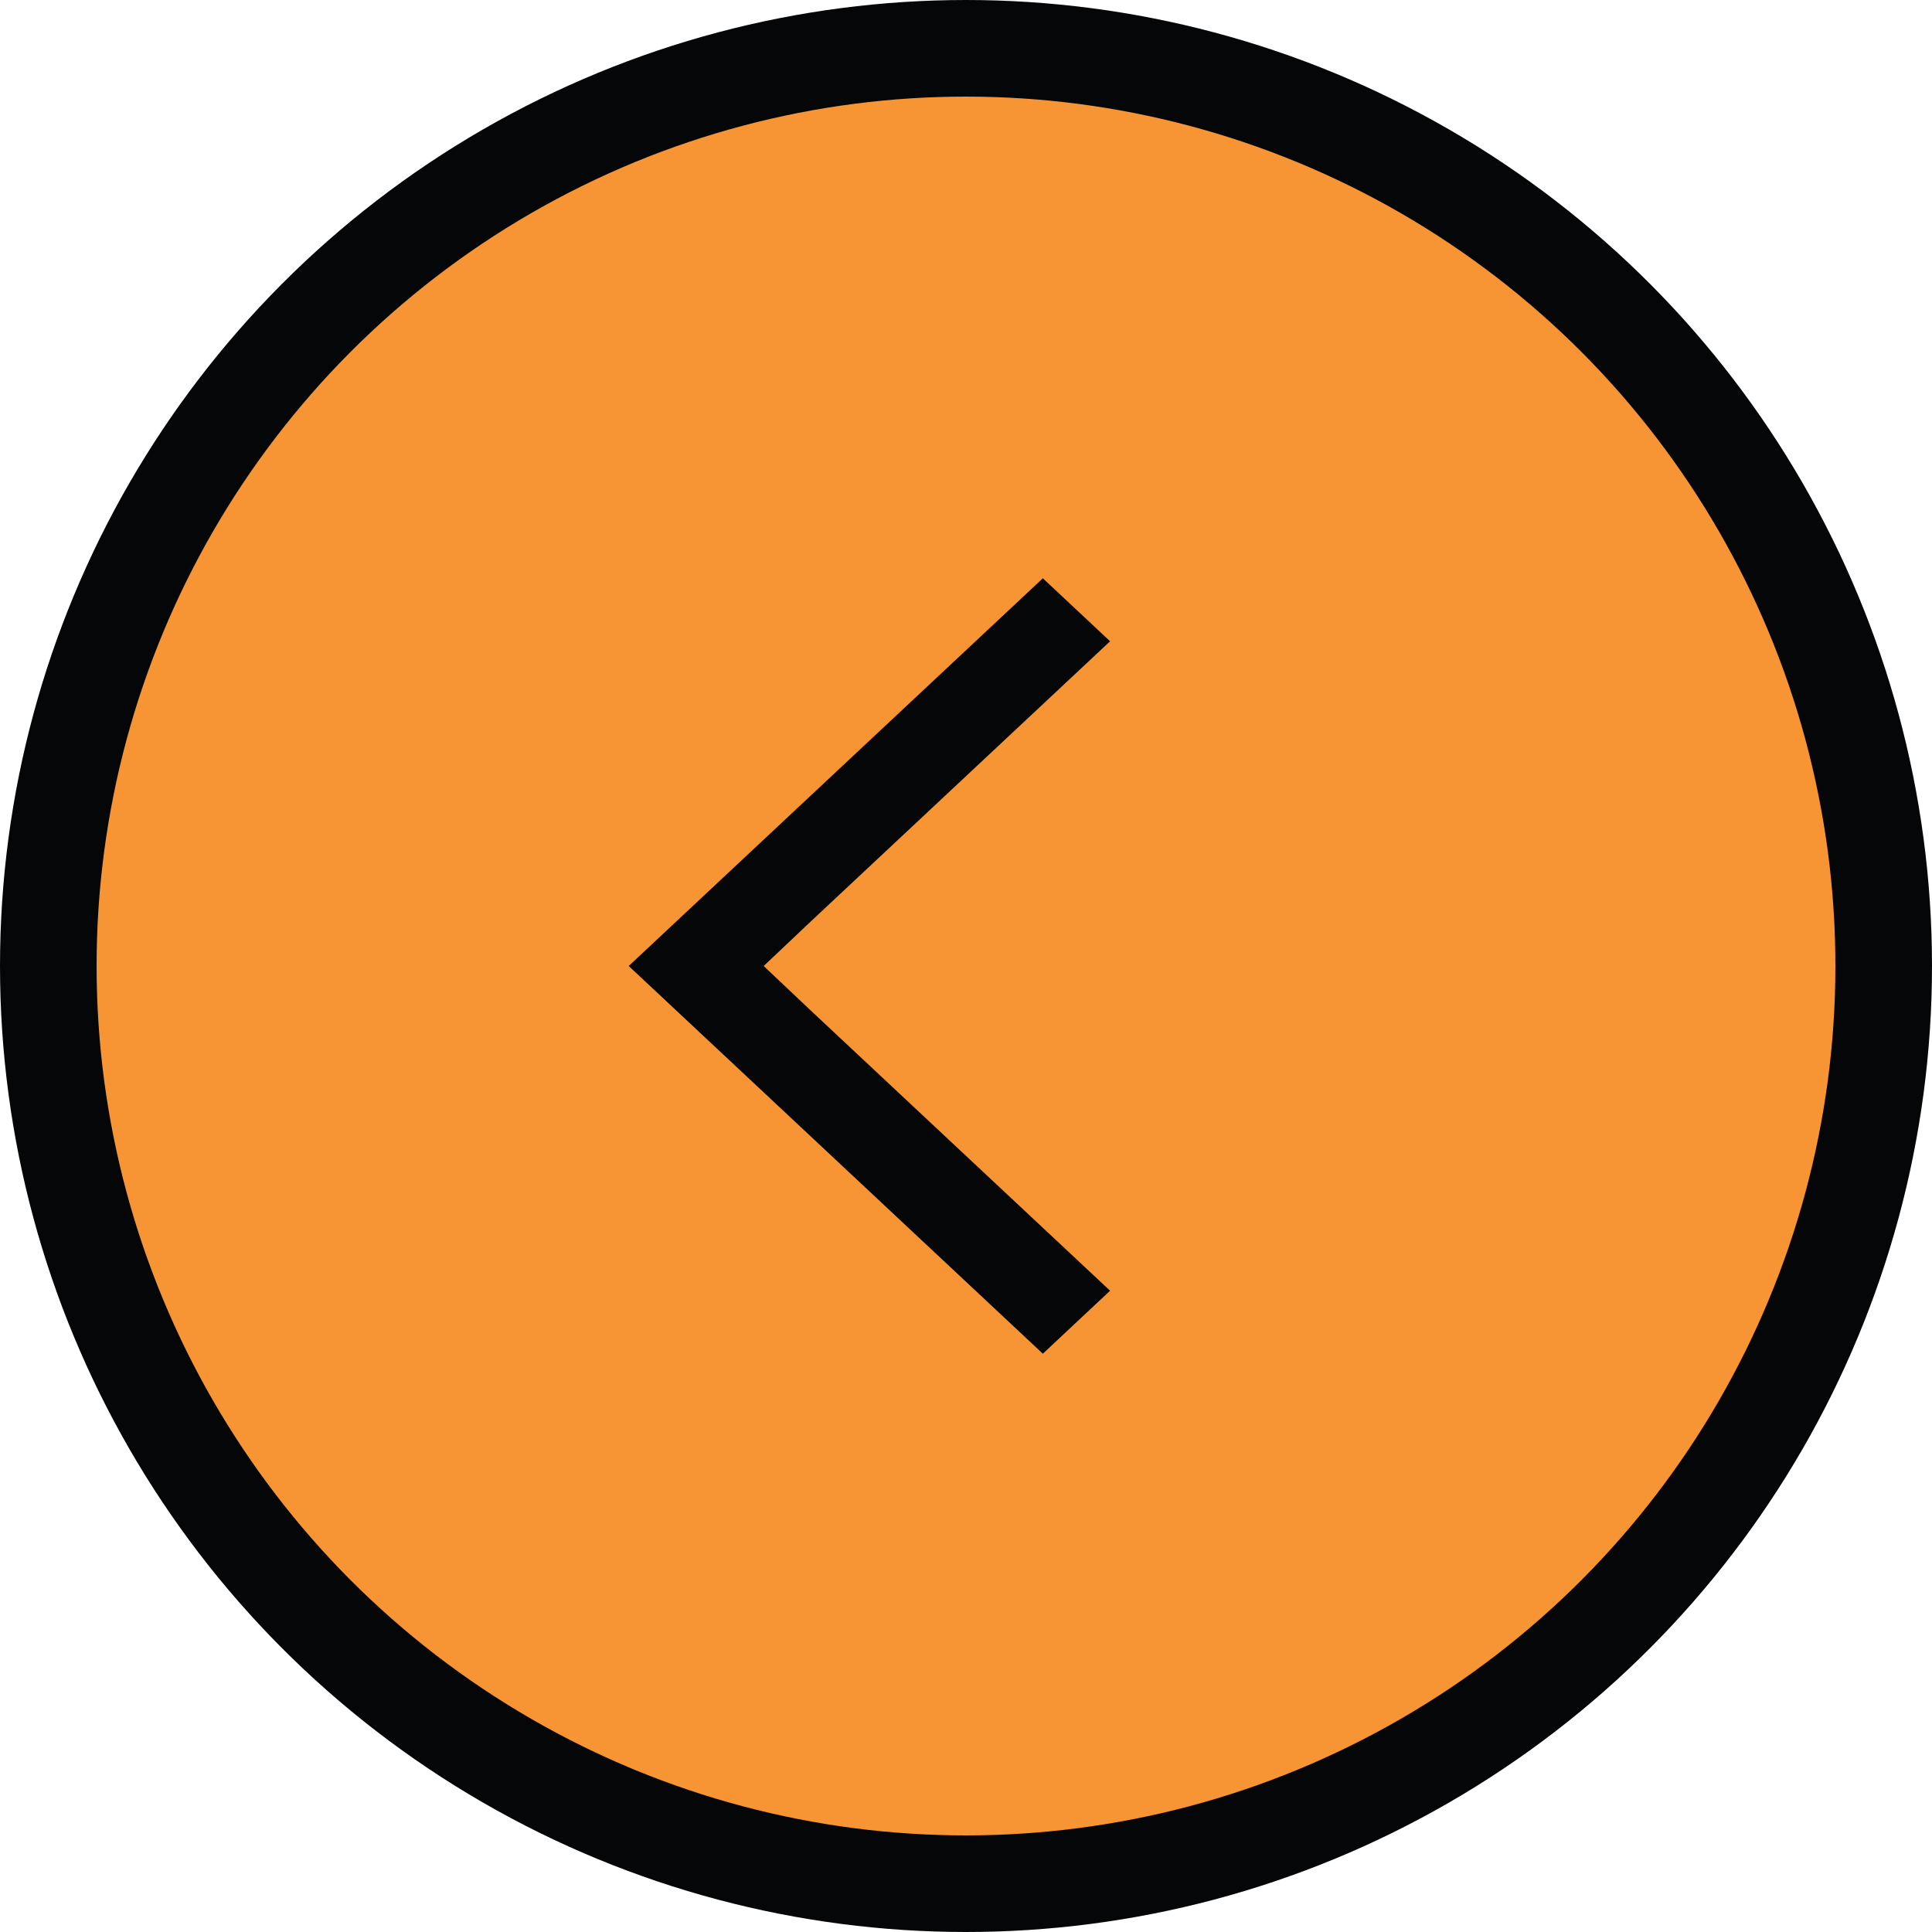 <?xml version="1.0" encoding="UTF-8"?>
<svg xmlns="http://www.w3.org/2000/svg" viewBox="0 0 40 40">
  <g fill="none" fill-rule="evenodd">
    <circle cx="20" cy="20" r="19" fill="#F79434" stroke="#050608" stroke-width="2"></circle>
    <polygon fill="#050608" fill-rule="nonzero" points="16.054 1.392 14.75 0 8.949 6.197 8.027 7.172 7.105 6.197 1.304 0 0 1.392 8.027 9.966" transform="matrix(0 -1 -1 0 22.983 28.027)"></polygon>
  </g>
</svg>
